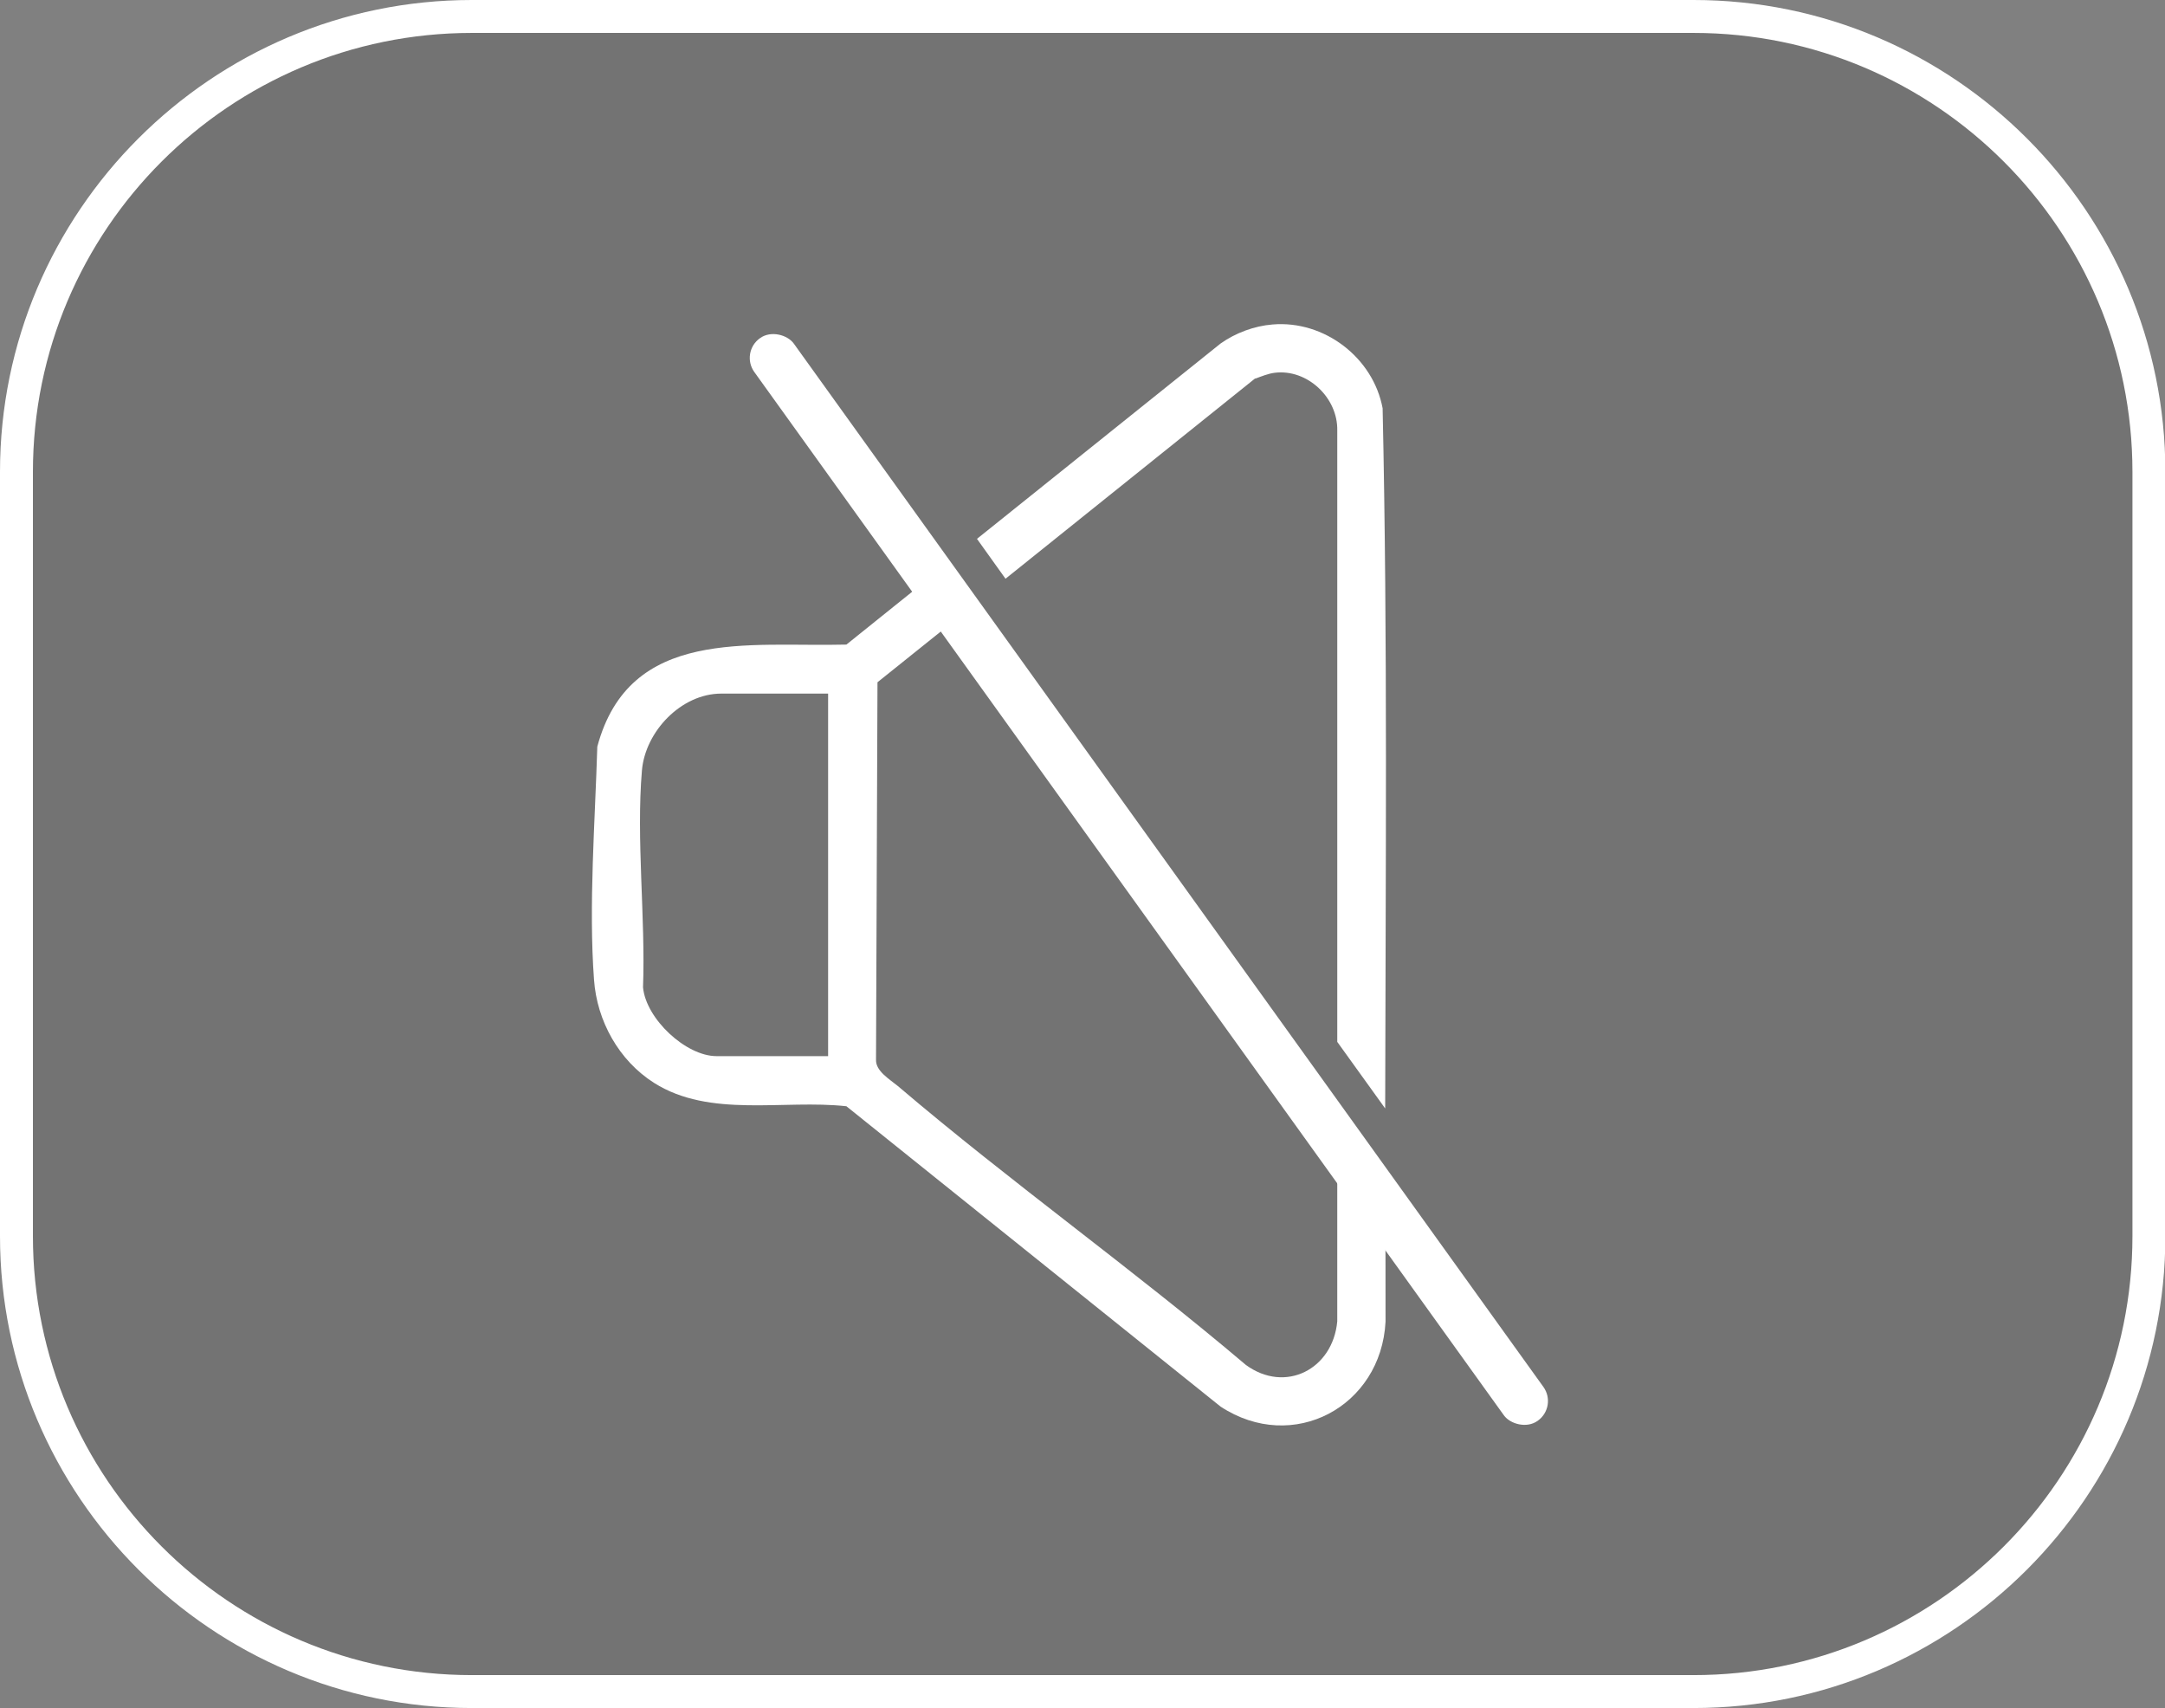 <?xml version="1.0" encoding="UTF-8"?>
<svg id="Layer_1" xmlns="http://www.w3.org/2000/svg" version="1.1" viewBox="0 0 591.9 466.9">
  <rect x="0" y="0" width="591.9" height="466.9" fill="#808080" stroke="none"/>
  <!-- Generator: Adobe Illustrator 29.2.1, SVG Export Plug-In . SVG Version: 2.1.0 Build 116)  -->
  <defs>
    <style>
      .st0 {
        fill: none;
      }

      .st1 {
        fill: #fff;
      }

      .st2 {
        opacity: .1;
      }
    </style>
  </defs>
  <rect class="st2" x="4.5" y="4.5" width="582.9" height="457.9" rx="124.5" ry="124.5"/>
  <g>
    <rect class="st1" x="307.4" y="58.5" width="13.3" height="364.4" rx="6.6" ry="6.6" transform="translate(-81.4 228.2) rotate(-35.7)"/>
    <g>
      <path class="st0" d="M239.8,186.5l-.4,103.2c0,3,3.8,5.2,6,7.2,30.8,26.3,64.2,50,95.1,76.2,10.9,7.9,23.8,1.2,25-11.9v-53.6s-101.1-140.9-101.1-140.9l-24.7,19.8Z"/>
      <path class="st0" d="M175.5,210.6c-1.6,18.8,1,40.3.3,59.3.8,8.6,11.7,18.8,20.1,18.8h30.4v-99.1h-29.2c-11,0-20.8,10.4-21.7,21Z"/>
      <path class="st0" d="M348.5,101.9c-1.7.2-3.7,1-5.3,1.6l-68.3,54.8,90.7,126.5V117.7c.2-9-8.1-16.9-17.1-15.8Z"/>
      <path class="st1" d="M343.2,103.5c1.6-.6,3.6-1.4,5.3-1.6,8.9-1.1,17.3,6.8,17.1,15.8v167.1s13.1,18.2,13.1,18.2c.1-63.8.7-127.7-.7-191.4-2.6-13.9-16-24.1-30.1-22.9-5,.4-10.1,2.3-14.2,5.2l-66.6,53.4,7.8,10.9,68.3-54.8Z"/>
      <path class="st1" d="M365.6,361.2c-1.2,13.1-14.2,19.8-25,11.9-30.9-26.2-64.2-49.9-95.1-76.2-2.3-1.9-6.1-4.1-6-7.2l.4-103.2,24.7-19.8-7.8-10.9-25.4,20.4c-26.7.7-59.3-4.9-68.1,27.9-.6,20.4-2.4,43.4-.9,63.7.8,11.3,6.8,22.1,16.4,28.2,15.3,9.7,35.4,4.5,52.6,6.4l102.3,82.1c19.8,13,43.9,0,45.1-23.2,0-11.8,0-23.6-.1-35.4l-13.1-18.2v53.6ZM226.3,288.7h-30.4c-8.4,0-19.3-10.2-20.1-18.8.7-19.1-1.9-40.5-.3-59.3.9-10.6,10.7-21,21.7-21h29.2v99.1Z"/>
    </g>
  </g>
  <path class="st1" d="M463,466.9H129C57.9,466.9,0,409,0,337.9v-208.9C0,57.9,57.9,0,129,0h334c71.1,0,129,57.9,129,129v208.9c0,71.1-57.9,129-129,129ZM129,9C62.8,9,9,62.8,9,129v208.9c0,66.2,53.8,120,120,120h334c66.2,0,120-53.8,120-120v-208.9c0-66.2-53.8-120-120-120H129Z"/>
</svg>